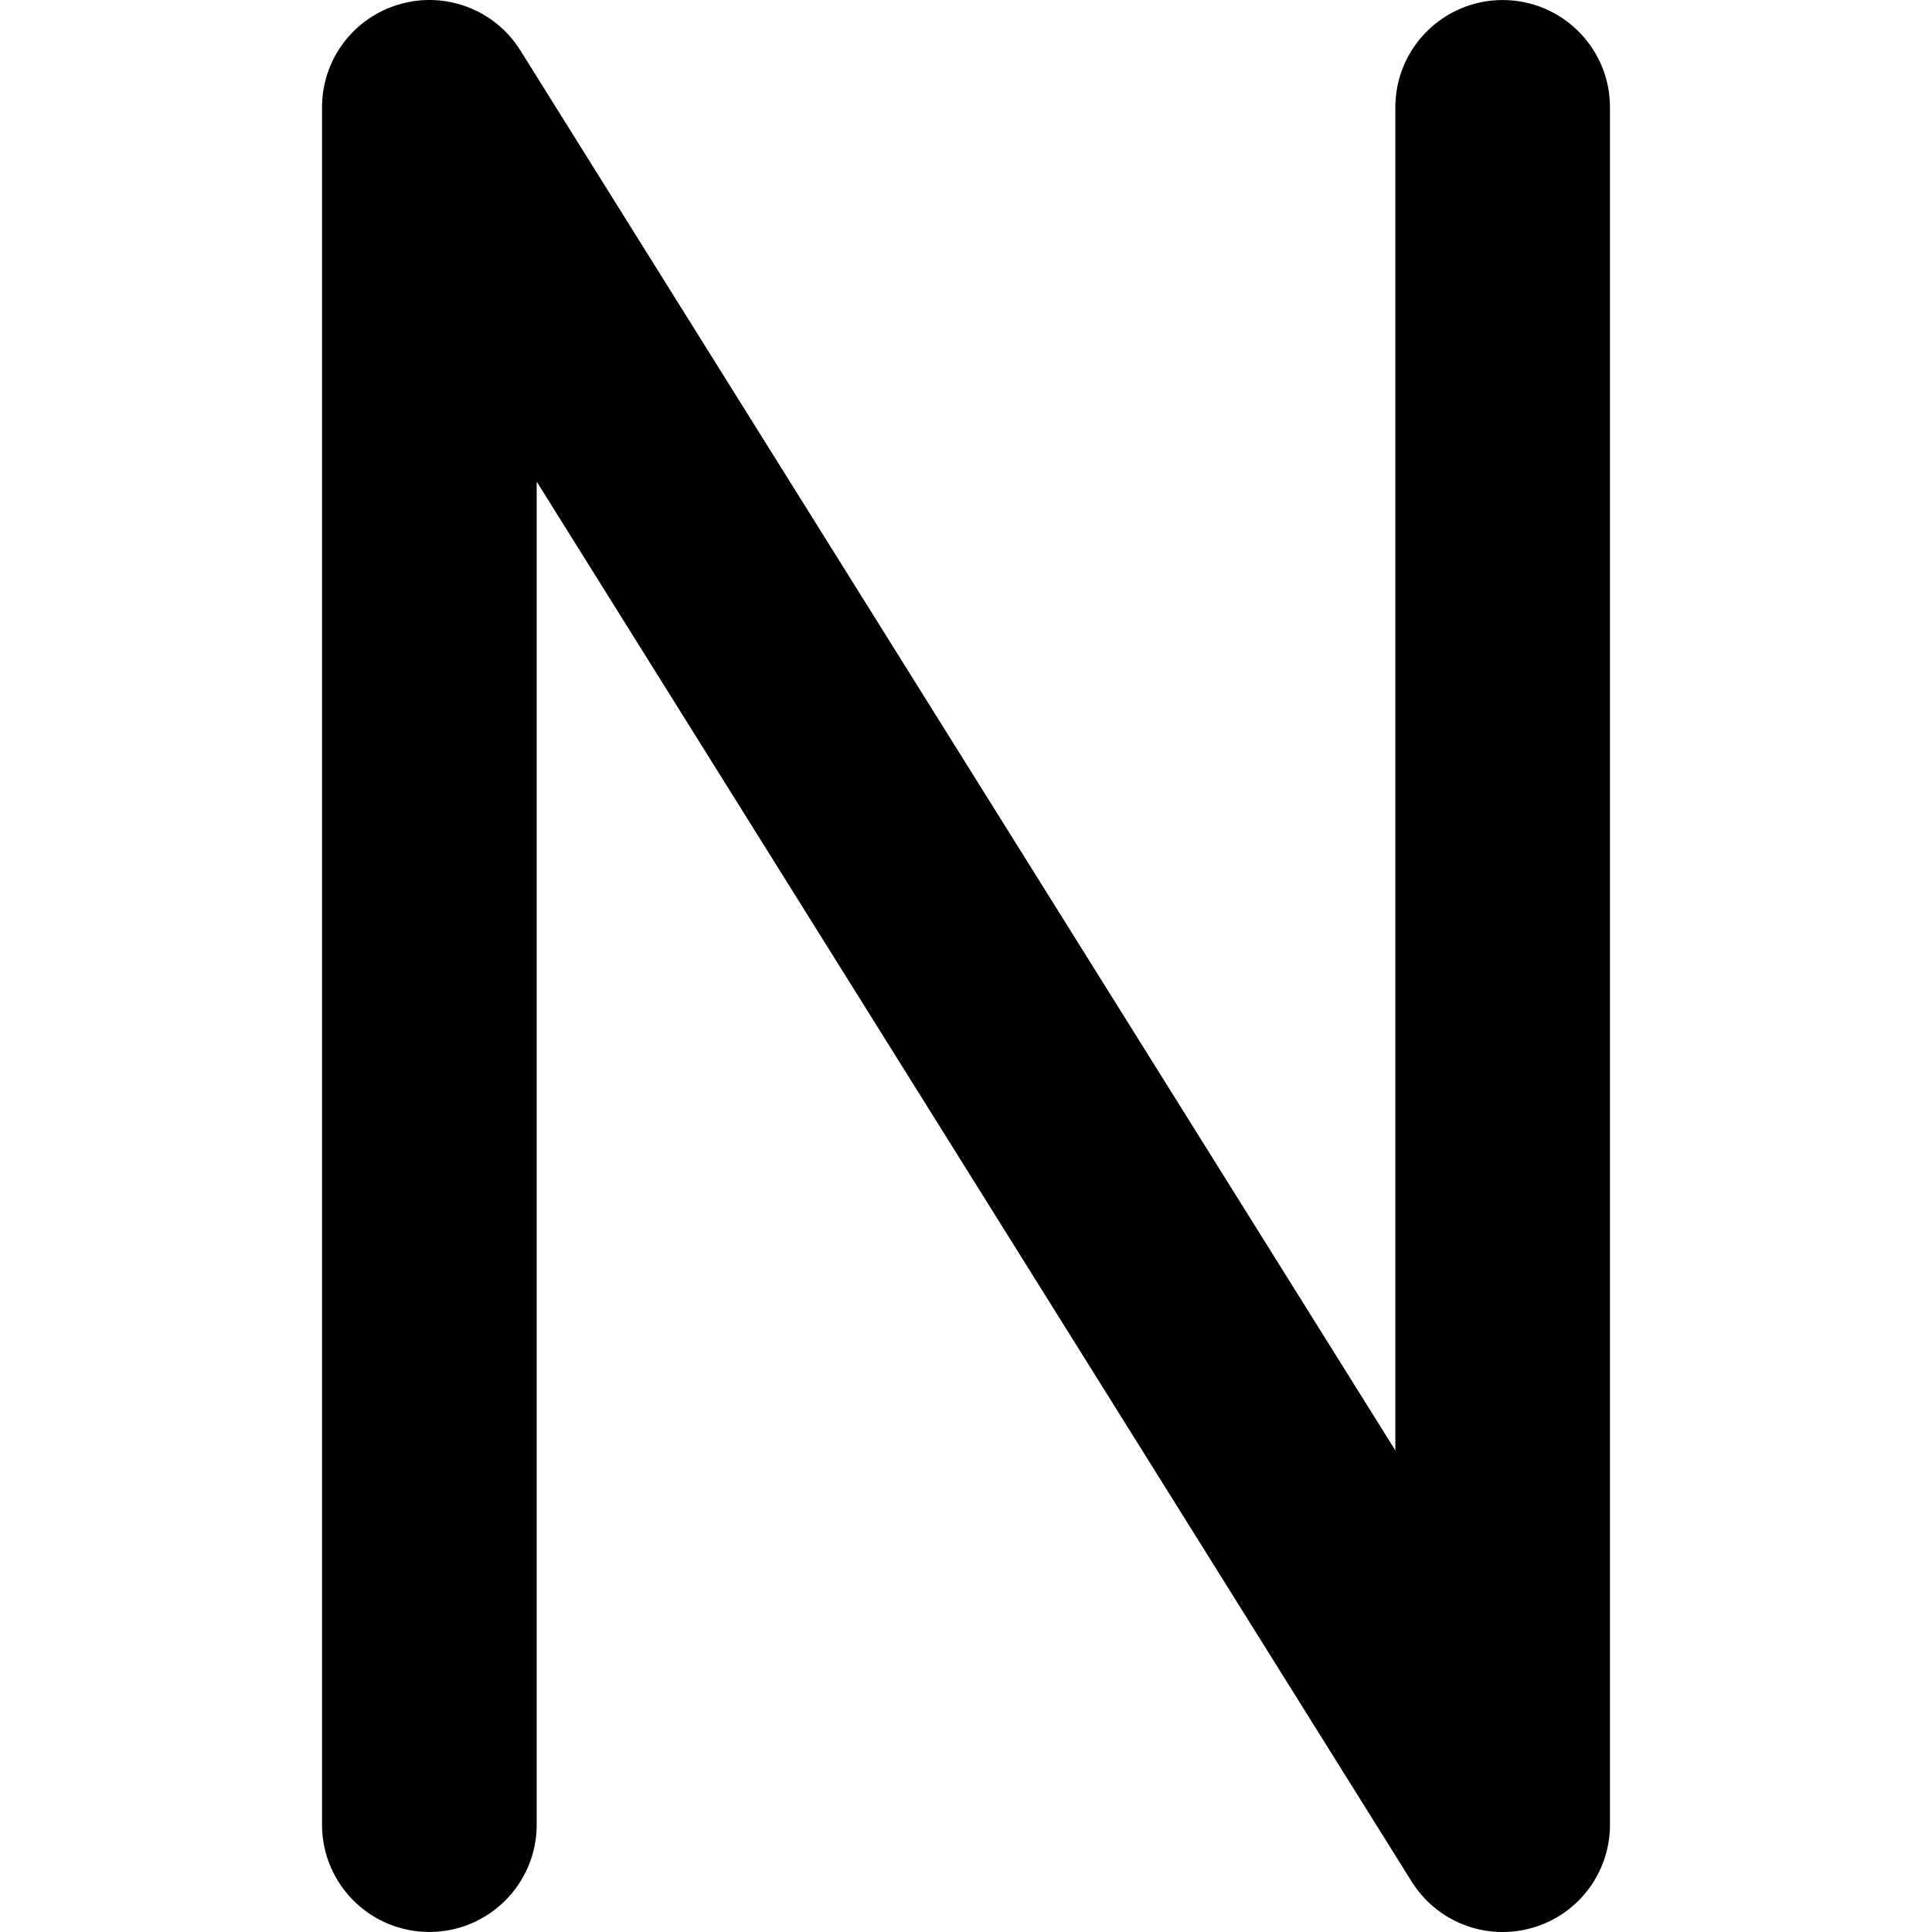 <?xml version="1.0" encoding="utf-8"?>
<!-- Generator: Adobe Illustrator 27.7.0, SVG Export Plug-In . SVG Version: 6.00 Build 0)  -->
<svg version="1.1" id="Layer_1" xmlns="http://www.w3.org/2000/svg" xmlns:xlink="http://www.w3.org/1999/xlink" x="0px" y="0px"
	 viewBox="0 0 512 512" style="enable-background:new 0 0 512 512;" xml:space="preserve">
<g>
	<path d="M142.23,483.55V127.63l231.87,371c6.74,10.78,19.74,15.77,31.96,12.27c12.22-3.5,20.6-14.63,20.6-27.34V28.45
		c0-15.71-12.73-28.44-28.44-28.44c-15.71,0-28.44,12.73-28.44,28.44l0,355.92l-231.87-371C131.16,2.59,118.16-2.4,105.94,1.11
		c-12.22,3.5-20.6,14.63-20.6,27.34v455.1c0,15.71,12.73,28.44,28.44,28.44S142.23,499.26,142.23,483.55L142.23,483.55z"/>
</g>
</svg>
